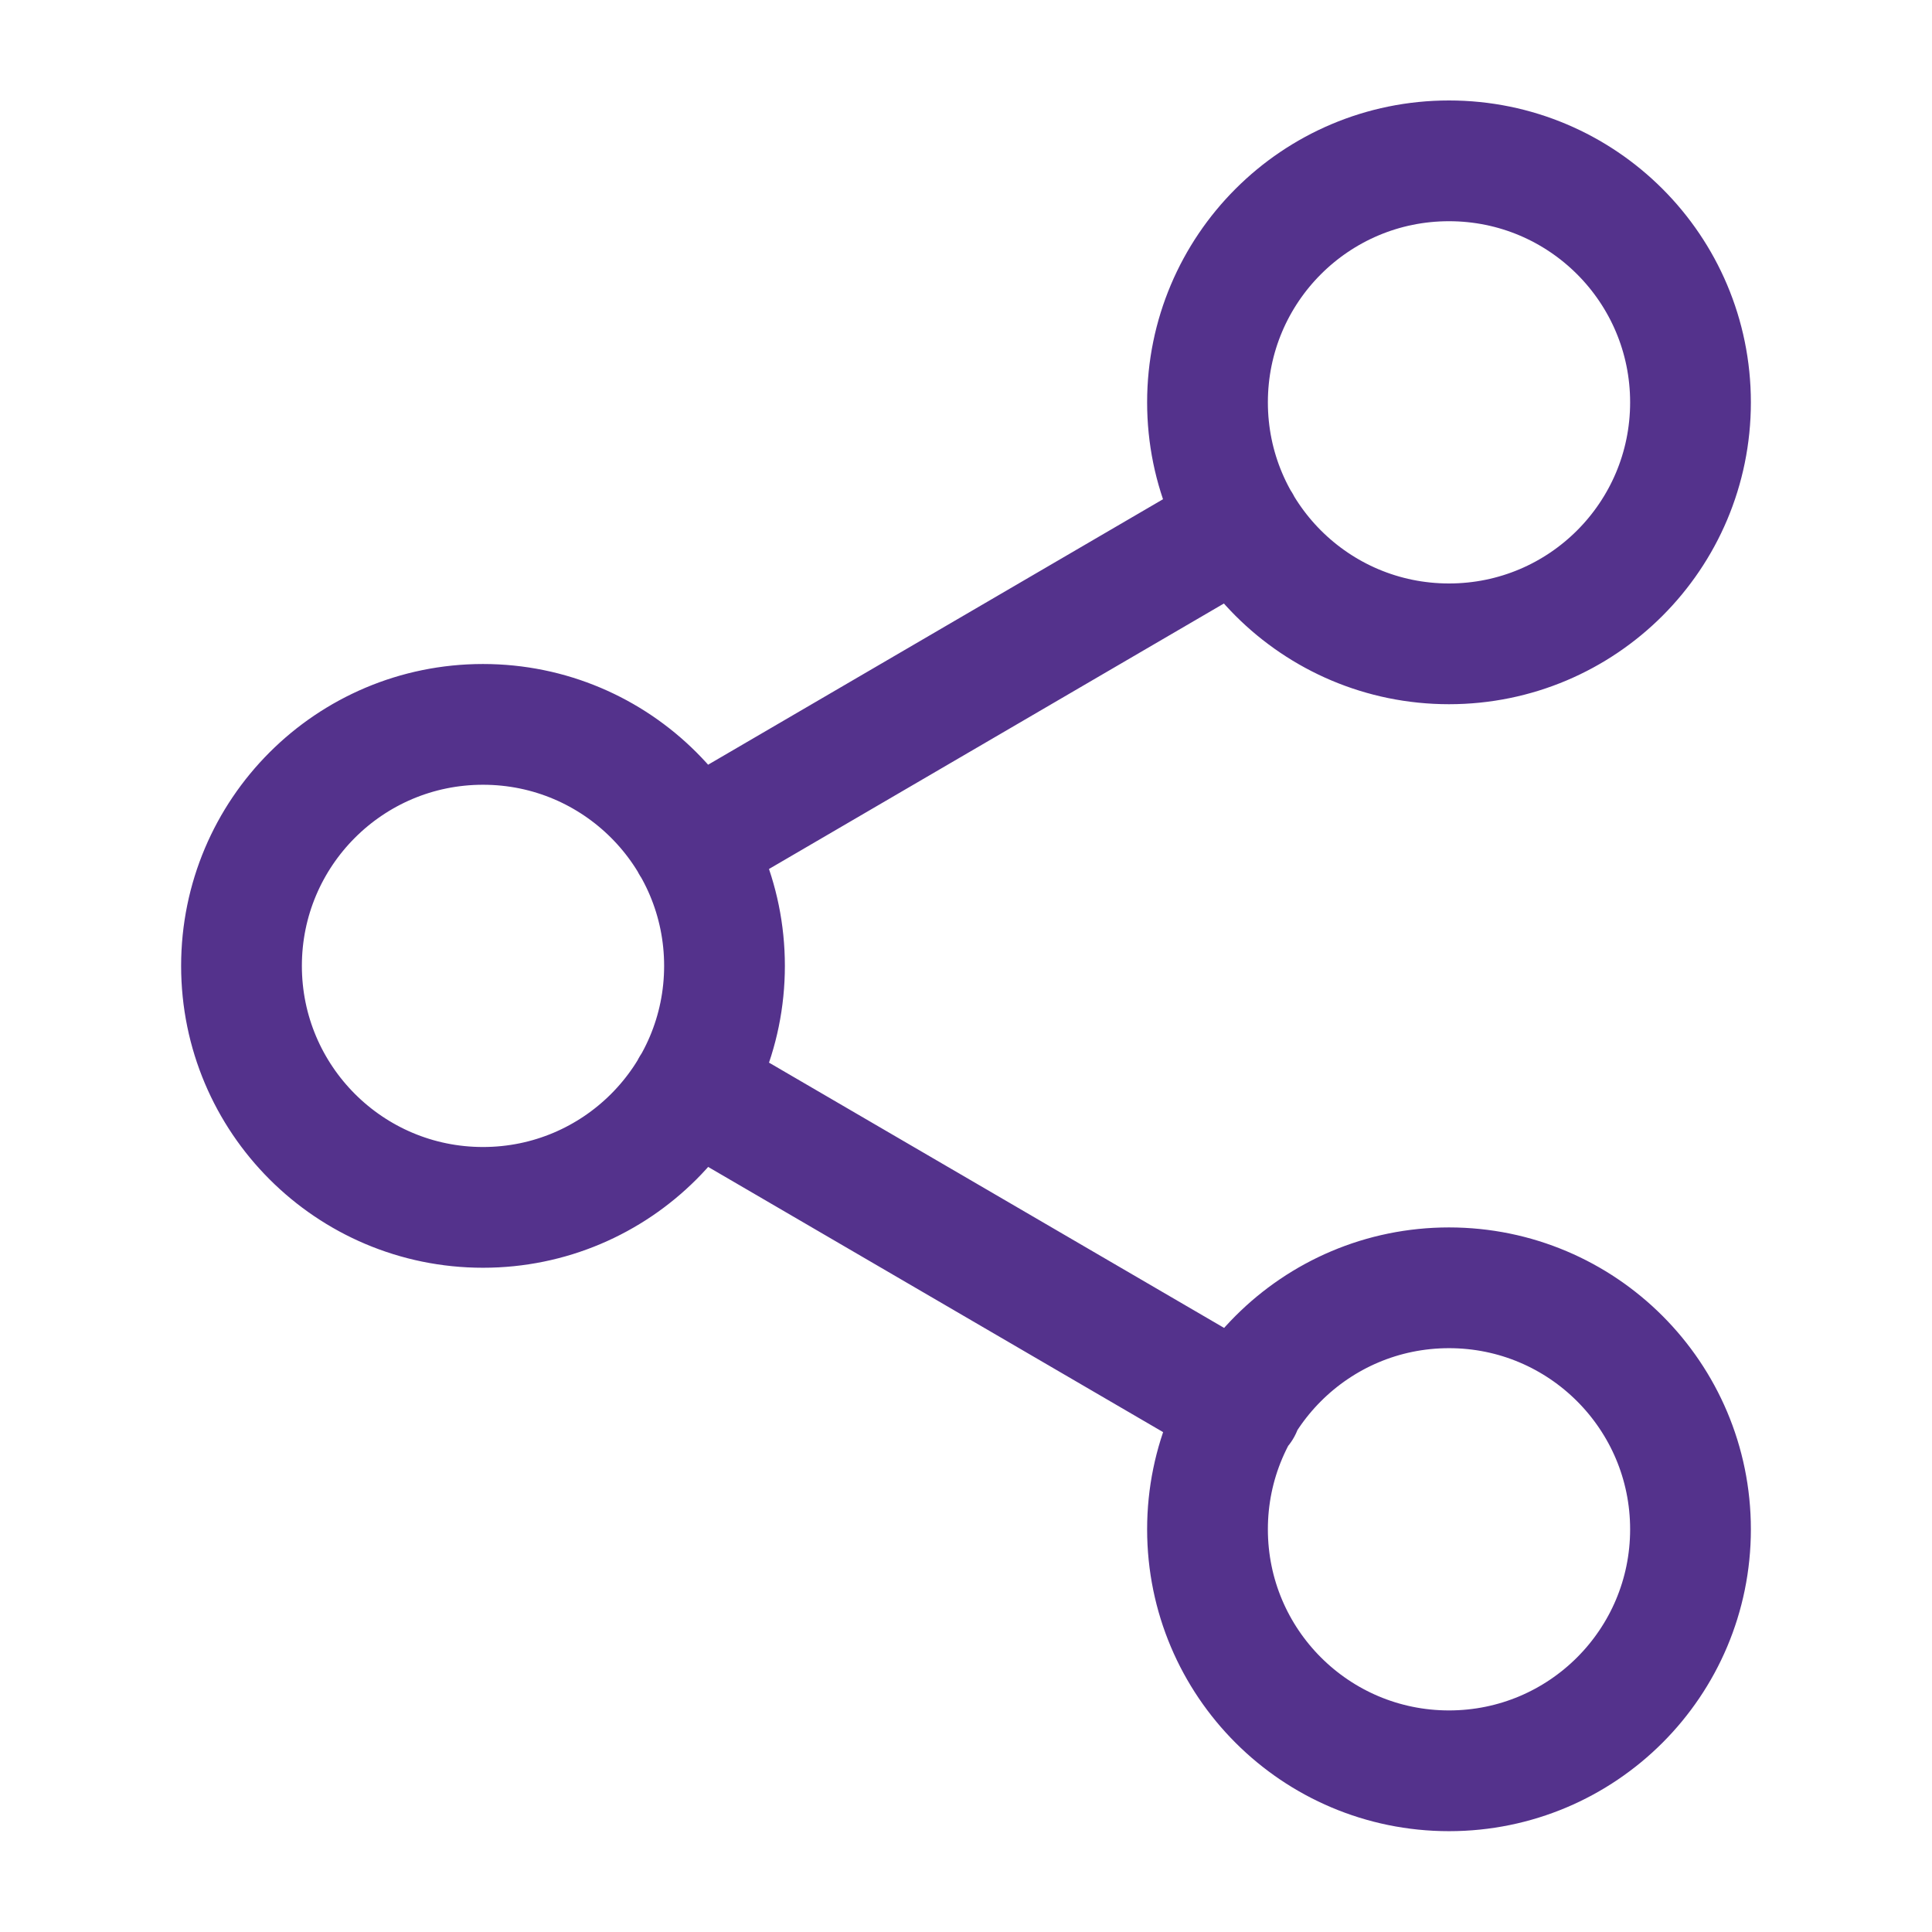 <svg width="16" height="16" viewBox="0 0 16 16" fill="none" xmlns="http://www.w3.org/2000/svg">
<path d="M5.727 9.005L10.28 11.659M10.273 4.339L5.727 6.992M14 3.332C14 4.437 13.105 5.332 12 5.332C10.895 5.332 10 4.437 10 3.332C10 2.227 10.895 1.332 12 1.332C13.105 1.332 14 2.227 14 3.332ZM6 7.999C6 9.103 5.105 9.999 4 9.999C2.895 9.999 2 9.103 2 7.999C2 6.894 2.895 5.999 4 5.999C5.105 5.999 6 6.894 6 7.999ZM14 12.665C14 13.77 13.105 14.665 12 14.665C10.895 14.665 10 13.77 10 12.665C10 11.561 10.895 10.665 12 10.665C13.105 10.665 14 11.561 14 12.665Z" stroke="#54328C" stroke-linecap="round" stroke-linejoin="round"/>
</svg>
